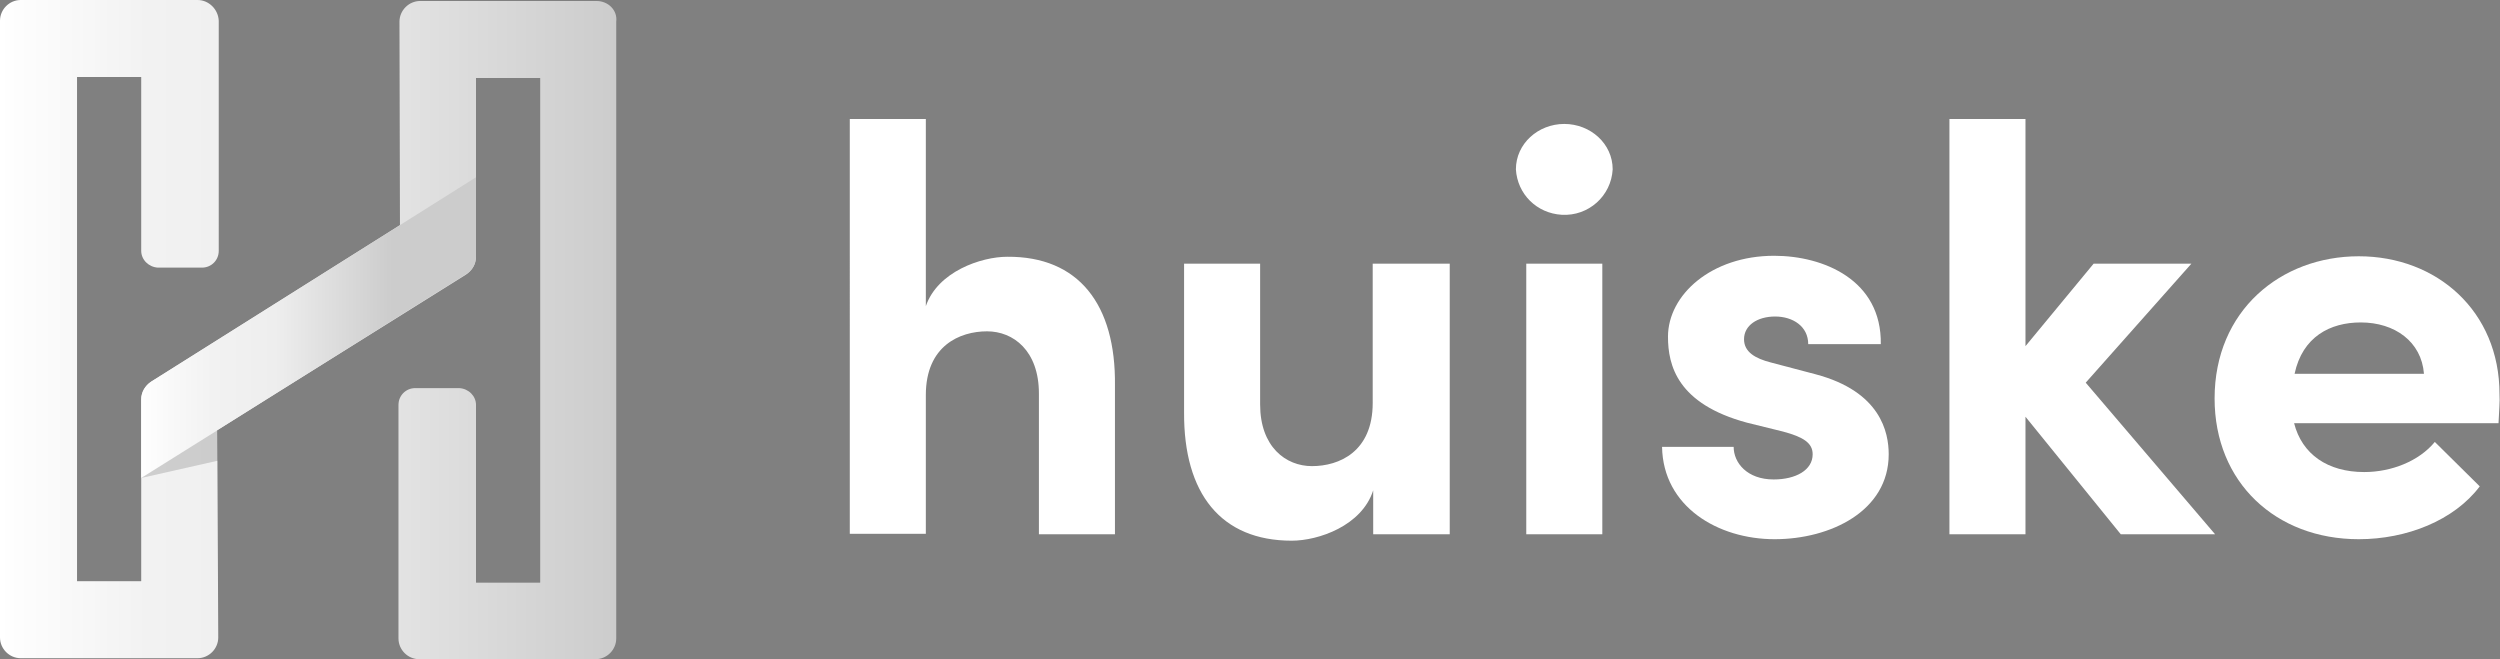 <?xml version="1.0" encoding="utf-8"?>
<svg version="1.1" id="a1419cdc-f7eb-45df-9428-8a0447b513d7"
	 xmlns="http://www.w3.org/2000/svg" xmlns:xlink="http://www.w3.org/1999/xlink" x="0px" y="0px" viewBox="0 0 506.3 133.5"
	 style="enable-background:new 0 0 506.3 133.5;" xml:space="preserve">
<rect x="0" y="0" width="506.3" height="133.5" fill="#808080" stroke="none"/>
<style type="text/css">
	.st0{fill:url(#SVGID_1_);}
	.st1{fill:url(#SVGID_2_);}
	.st2{opacity:0.15;enable-background:new    ;}
	.st3{fill:#FFFFFF;}
</style>
<linearGradient id="SVGID_1_" gradientUnits="userSpaceOnUse" x1="0" y1="66.765" x2="125.05" y2="66.765" gradientTransform="matrix(1 0 0 -1 0 133.52)">
	<stop  offset="0" style="stop-color:#FFFFFF"/>
	<stop  offset="3.000000e-02" style="stop-color:#FDFDFD"/>
	<stop  offset="0.24" style="stop-color:#F2F2F2"/>
	<stop  offset="0.47" style="stop-color:#EEEEEE"/>
	<stop  offset="1" style="stop-color:#CCCCCC"/>
</linearGradient>
<path class="st0" d="M120.8,0.2H85.1c-2.3,0-4.2,1.9-4.2,4.2L81,45.6L30.6,77.3c-1.2,0.8-2,2.1-2,3.6v36.8h-13V15.6h13v35.2
	c0,1.8,1.5,3.3,3.4,3.4h8.9c1.9,0,3.4-1.5,3.4-3.4l0,0V4.2C44.2,1.9,42.3,0,40,0c0,0,0,0,0,0H4.2C1.9,0,0,1.9,0,4.2c0,0,0,0,0,0
	v124.9c0,2.3,1.9,4.2,4.2,4.2H40c2.3,0,4.2-1.9,4.2-4.2l-0.2-42l50.4-31.5c1.2-0.8,2-2.1,2-3.6V15.8h13V118H96.4V82
	c0-1.8-1.5-3.3-3.4-3.4h-8.9c-1.9,0-3.4,1.5-3.4,3.4v47.3c0,2.3,1.9,4.2,4.2,4.2h35.7c2.3,0,4.2-1.9,4.2-4.2c0,0,0,0,0,0V4.4
	C125.1,2.1,123.2,0.2,120.8,0.2z"/>
<linearGradient id="SVGID_2_" gradientUnits="userSpaceOnUse" x1="28.63" y1="67.175" x2="96.42" y2="67.175" gradientTransform="matrix(1 0 0 -1 0 133.52)">
	<stop  offset="0" style="stop-color:#FFFFFF"/>
	<stop  offset="2.000000e-02" style="stop-color:#FDFDFD"/>
	<stop  offset="0.21" style="stop-color:#F2F2F2"/>
	<stop  offset="0.4" style="stop-color:#EEEEEE"/>
	<stop  offset="0.75" style="stop-color:#CCCCCC"/>
</linearGradient>
<path class="st1" d="M96.4,51.9v-16L30.6,77.3c-1.2,0.8-2,2.1-2,3.6v15.9l65.8-41.3C95.7,54.7,96.4,53.4,96.4,51.9z"/>
<polygon class="st2" points="28.6,96.8 44.1,93.3 44.1,87.1 "/>
<path class="st3" d="M225.8,78.1v30.1h-15.4V79.7c0-8.7-5.2-12.6-10.5-12.6c-5.5,0-12.4,2.9-12.4,12.9v28.1h-15.4V24.1h15.4v37.9
	c2.4-7,11.2-10,16.5-10C218.4,51.9,226,61.6,225.8,78.1z"/>
<path class="st3" d="M293.6,53.4v54.8h-15.5v-8.9c-2.3,7.2-11.1,10.2-16.5,10.2c-14.3,0-21.9-9.5-21.8-26V53.4h15.4v28.5
	c0,8.6,5.2,12.5,10.5,12.5c5.5,0,12.3-2.9,12.3-12.8V53.4H293.6z"/>
<path class="st3" d="M307,34.3c0-5.2,4.5-9.2,9.8-9.2s9.8,4,9.8,9.2c-0.3,5.4-4.9,9.5-10.3,9.2C311.2,43.2,307.3,39.3,307,34.3z
	 M309.1,53.4h15.4v54.8h-15.4V53.4z"/>
<path class="st3" d="M336.6,90.5h14.5c0,3.2,2.7,6.6,8.1,6.6c4.5,0,7.9-1.9,7.9-5.1c0-2.3-1.9-3.5-6-4.6l-7.3-1.8
	c-14.1-3.8-16-11.6-16-17.4c0-8.5,8.8-16.4,21.5-16.4c10,0,21.8,4.9,21.6,17.9h-14.7c0-3.6-3.1-5.6-6.7-5.6s-6.3,1.8-6.3,4.6
	c0,2.6,2.3,3.9,5.4,4.7l9.1,2.4c13.2,3.5,14.8,11.8,14.8,16.2c0,11.5-11.8,17.2-23.1,17.2C347.9,109.2,336.8,102.6,336.6,90.5z"/>
<path class="st3" d="M429.5,108.2l-19.3-23.8v23.8h-15.4V24.1h15.4v46L424,53.4h19.8l-21.4,24.1l26.2,30.7H429.5z"/>
<path class="st3" d="M506,85.7h-41.4c1.6,6.3,6.8,9.9,14.2,9.9c5.5,0,11.1-2.2,14.3-6.1l9.1,9c-5.2,6.9-14.8,10.7-24.5,10.7
	c-16.8,0-29.2-11.5-29.2-28.5c0-17.8,13.4-28.8,29.2-28.8s28.5,11.1,28.5,27.9C506.3,81.4,506.1,83.2,506,85.7z M490.9,75.7
	c-0.5-6.5-5.9-10.4-12.8-10.4c-6.2,0-11.8,2.9-13.4,10.4H490.9z"/>
</svg>
